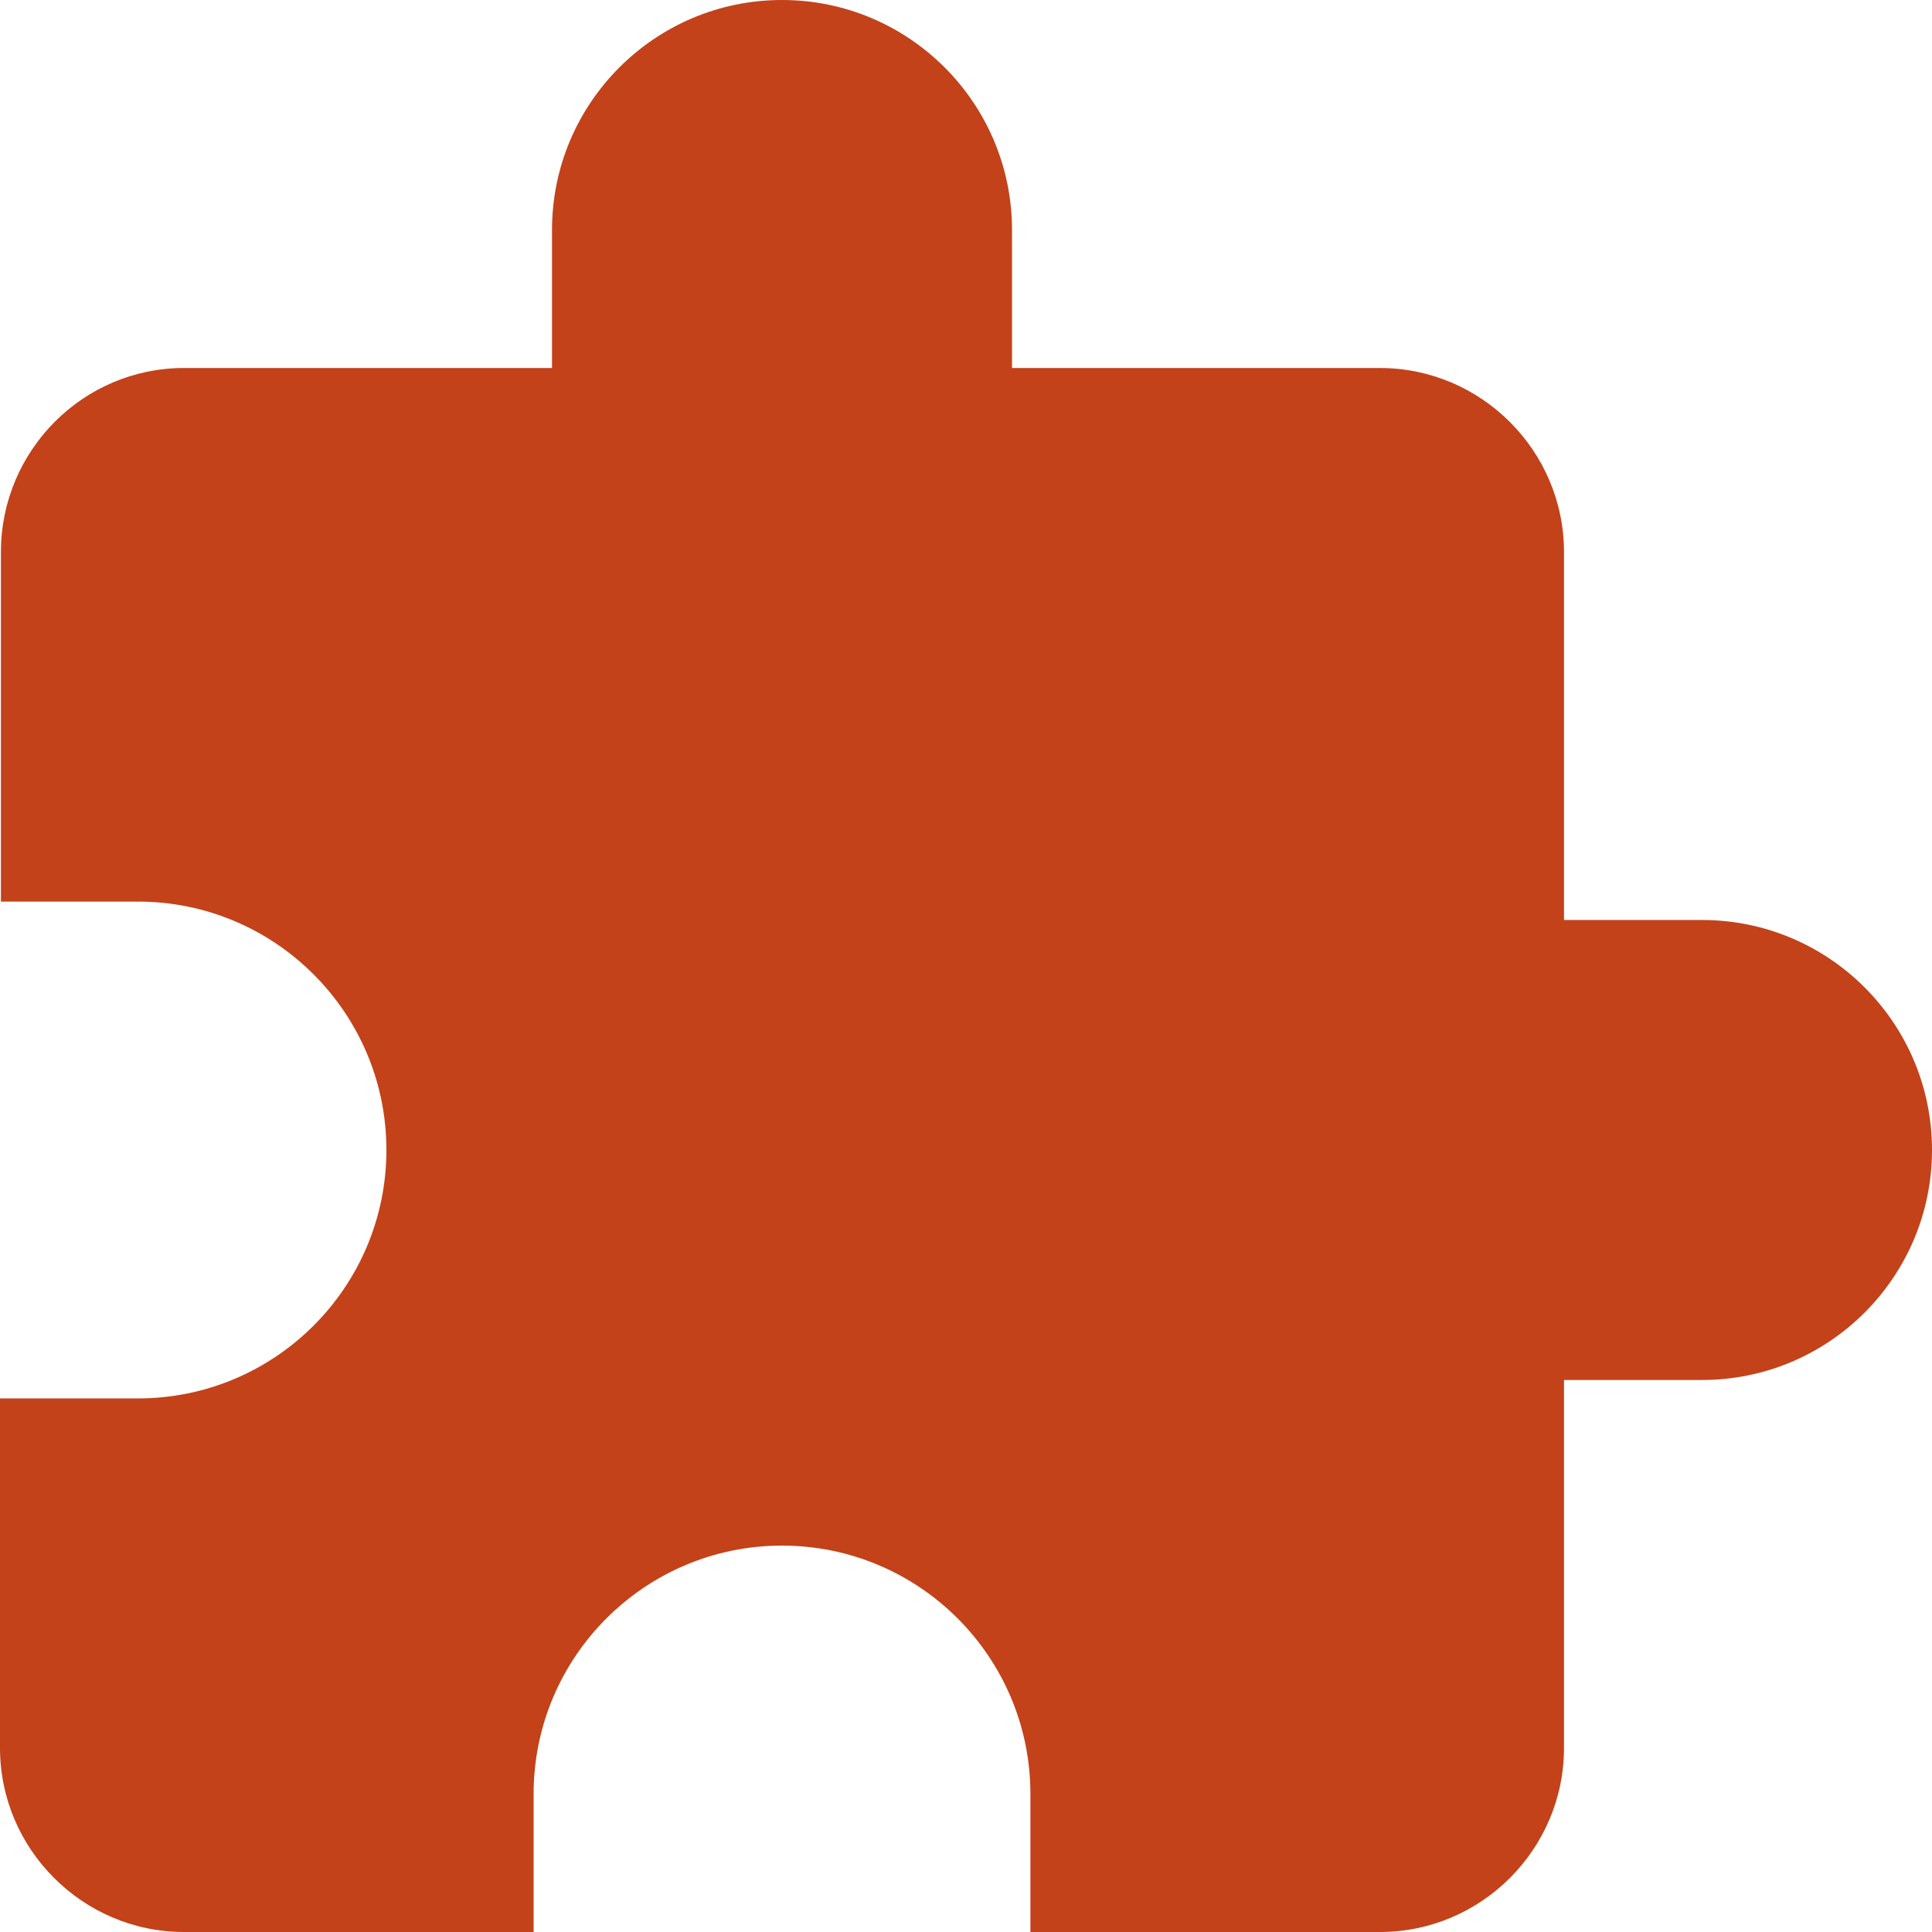 <svg width="71" height="71" viewBox="0 0 71 71" fill="none" xmlns="http://www.w3.org/2000/svg">
<path d="M62.548 33.809H57.476V20.286C57.476 16.567 54.433 13.524 50.714 13.524H37.191V8.452C37.191 3.787 33.404 0 28.738 0C24.072 0 20.286 3.787 20.286 8.452V13.524H6.762C3.043 13.524 0.034 16.567 0.034 20.286V33.133H5.071C10.109 33.133 14.2 37.224 14.2 42.262C14.2 47.3 10.109 51.391 5.071 51.391H0V64.238C0 67.957 3.043 71 6.762 71H19.61V65.929C19.61 60.891 23.701 56.8 28.738 56.8C33.776 56.8 37.867 60.891 37.867 65.929V71H50.714C54.433 71 57.476 67.957 57.476 64.238V50.714H62.548C67.213 50.714 71 46.928 71 42.262C71 37.596 67.213 33.809 62.548 33.809Z" fill="#C3421A"/>
</svg>
